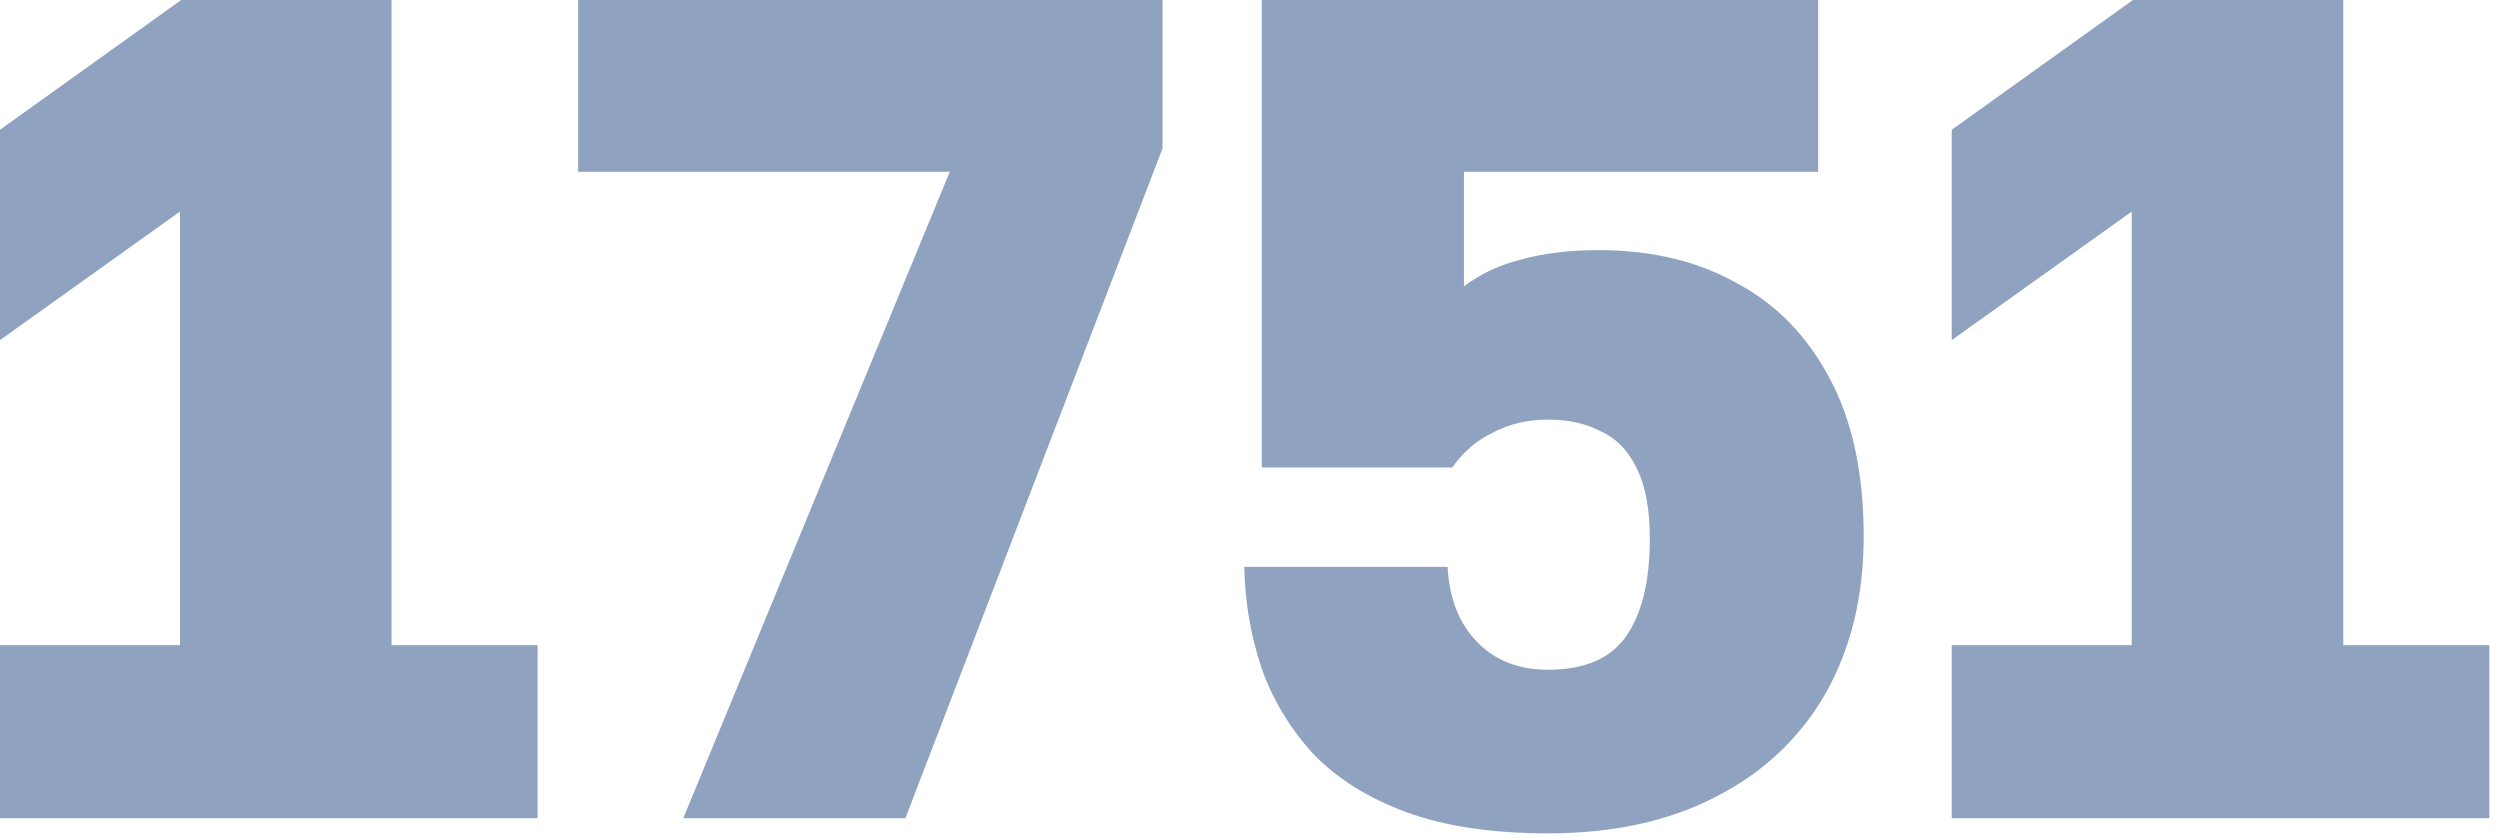 <?xml version="1.0" encoding="UTF-8"?> <svg xmlns="http://www.w3.org/2000/svg" viewBox="0 0 33.584 11.242" fill="none"><g opacity="0.5"><path d="M0 10.991V8.667H2.418V2.842L0 4.569V1.743L2.434 0H5.26V8.667H7.222V10.991H0Z" fill="#1F467F"></path><path d="M9.179 10.991L12.759 2.308H7.766V0H15.617V1.994L12.163 10.991H9.179Z" fill="#1F467F"></path><path d="M20.797 11.195C20.043 11.195 19.41 11.1 18.897 10.912C18.384 10.724 17.965 10.462 17.641 10.127C17.327 9.782 17.097 9.4 16.95 8.981C16.804 8.552 16.725 8.096 16.715 7.615H19.447C19.467 8.034 19.598 8.369 19.839 8.62C20.08 8.871 20.399 8.997 20.797 8.997C21.289 8.997 21.639 8.845 21.849 8.541C22.058 8.238 22.163 7.803 22.163 7.238C22.163 6.84 22.105 6.526 21.99 6.296C21.875 6.055 21.713 5.888 21.503 5.794C21.304 5.689 21.069 5.637 20.797 5.637C20.525 5.637 20.279 5.694 20.059 5.809C19.839 5.914 19.656 6.071 19.509 6.28H16.95V0H24.424V2.308H19.666V3.847C19.886 3.679 20.143 3.559 20.436 3.486C20.739 3.402 21.085 3.36 21.472 3.36C22.184 3.36 22.801 3.507 23.325 3.8C23.858 4.082 24.277 4.511 24.581 5.087C24.884 5.652 25.036 6.359 25.036 7.207C25.036 8.013 24.863 8.719 24.518 9.326C24.172 9.923 23.681 10.383 23.042 10.708C22.414 11.032 21.666 11.195 20.797 11.195Z" fill="#1F467F"></path><path d="M26.219 10.991V8.667H28.637V2.842L26.219 4.569V1.743L28.653 0H31.479V8.667H33.441V10.991H26.219Z" fill="#1F467F"></path></g></svg> 